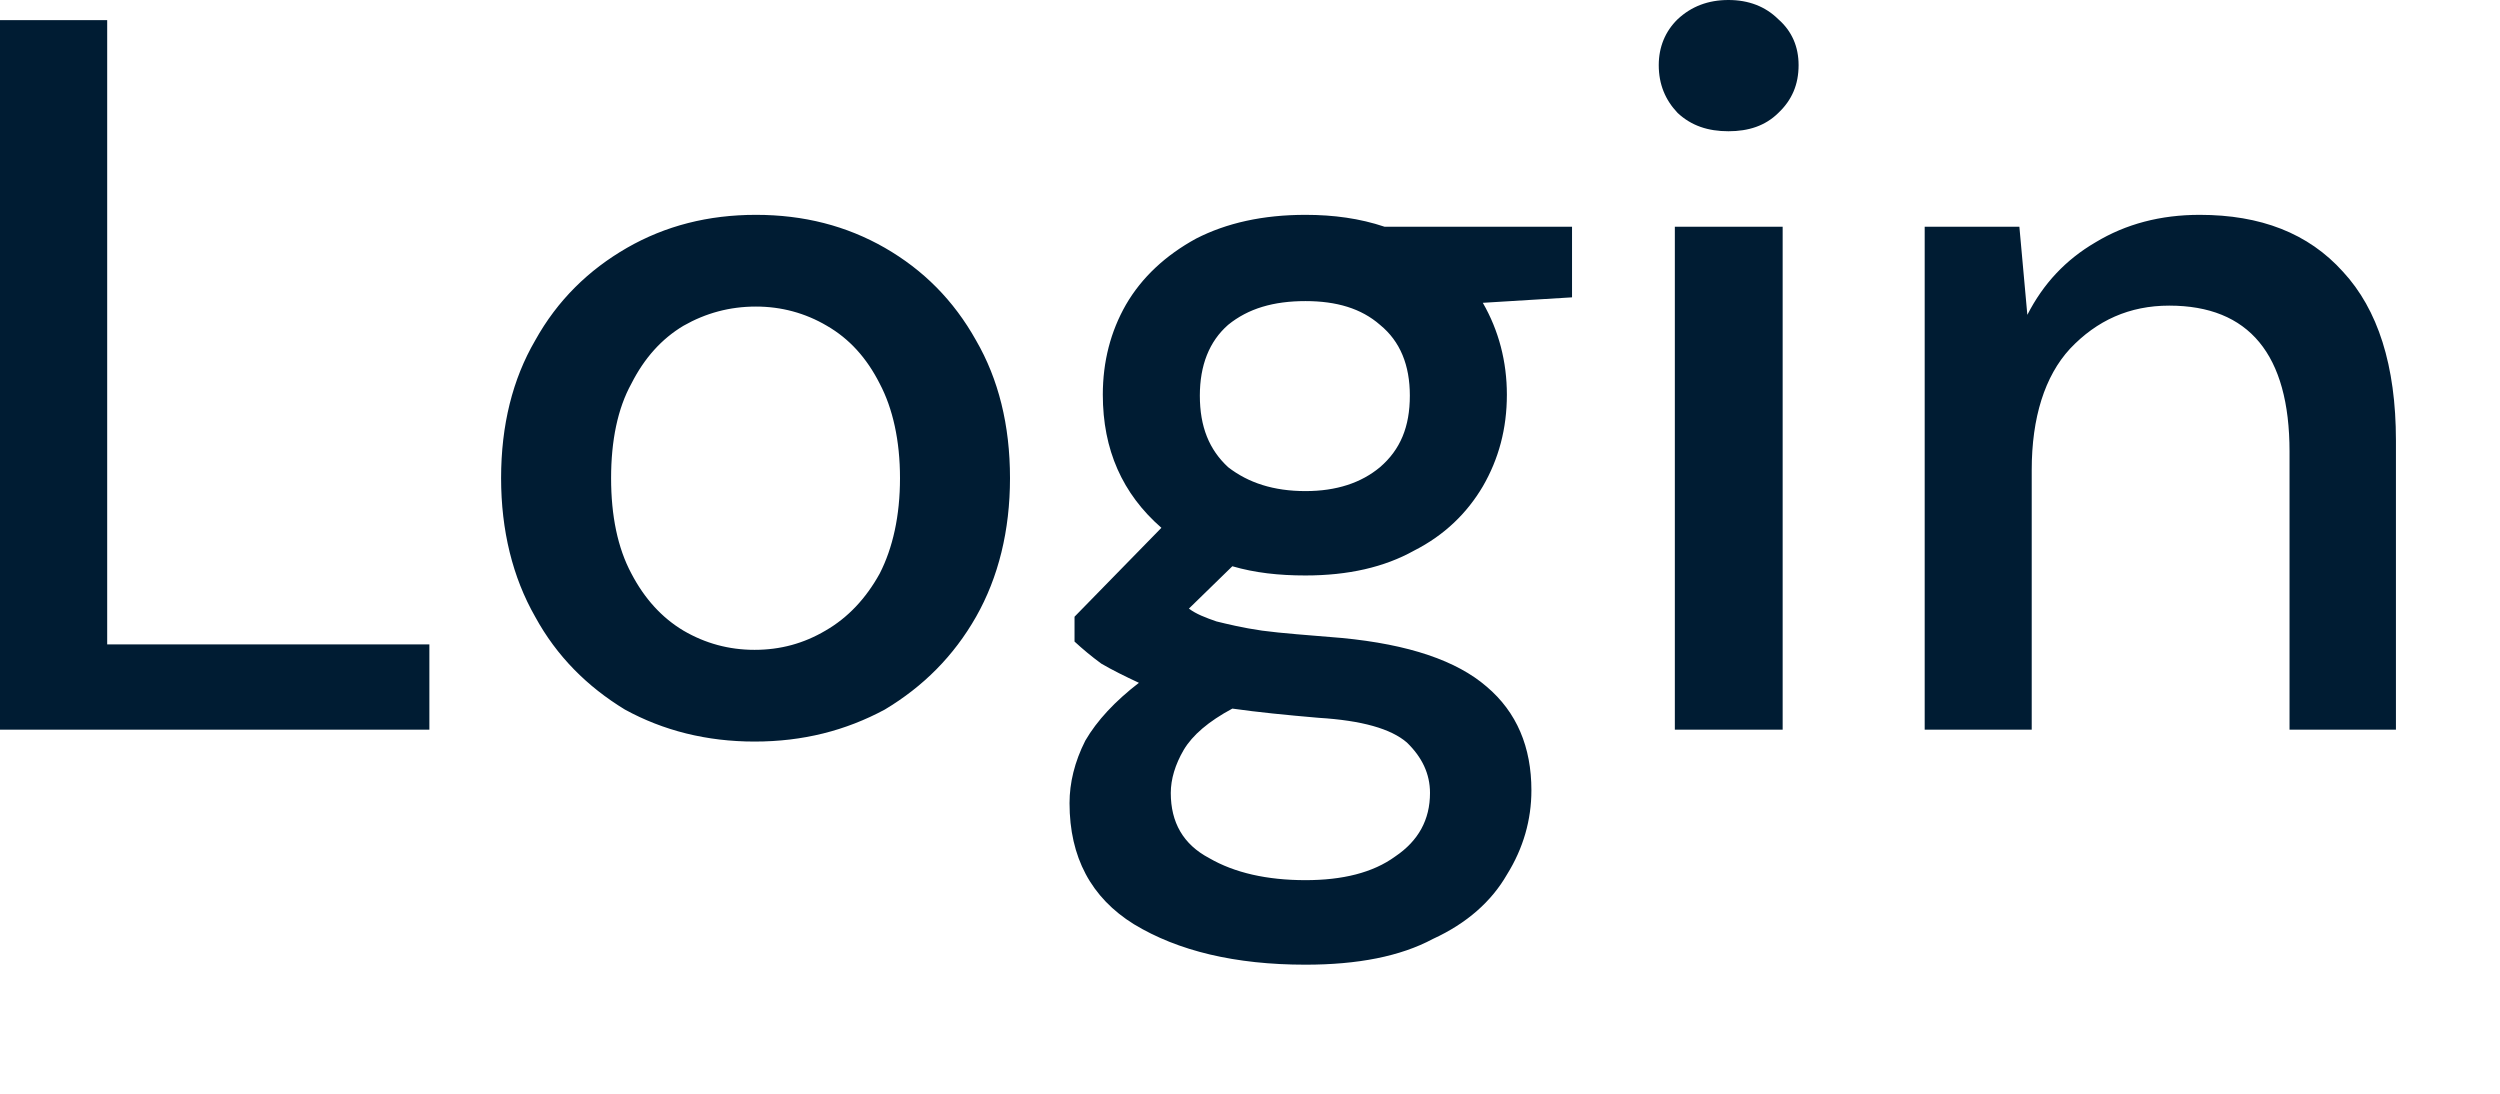 <?xml version="1.0" encoding="utf-8"?>
<svg xmlns="http://www.w3.org/2000/svg" fill="none" height="100%" overflow="visible" preserveAspectRatio="none" style="display: block;" viewBox="0 0 16 7" width="100%">
<path d="M0 4.67V0.129H0.686V4.124H2.748V4.67H0ZM4.829 4.746C4.523 4.746 4.245 4.676 3.999 4.541C3.758 4.394 3.563 4.2 3.425 3.947C3.281 3.695 3.207 3.395 3.207 3.06C3.207 2.72 3.281 2.426 3.425 2.179C3.568 1.921 3.768 1.727 4.013 1.586C4.259 1.445 4.532 1.375 4.838 1.375C5.144 1.375 5.417 1.445 5.663 1.586C5.908 1.727 6.103 1.921 6.247 2.179C6.39 2.426 6.464 2.72 6.464 3.06C6.464 3.395 6.39 3.695 6.247 3.947C6.103 4.2 5.908 4.394 5.663 4.541C5.412 4.676 5.139 4.746 4.829 4.746ZM4.829 4.159C4.995 4.159 5.144 4.118 5.283 4.036C5.427 3.953 5.542 3.83 5.63 3.671C5.714 3.507 5.76 3.301 5.76 3.06C5.76 2.82 5.714 2.614 5.63 2.455C5.547 2.291 5.436 2.168 5.292 2.085C5.153 2.003 5 1.962 4.838 1.962C4.671 1.962 4.518 2.003 4.374 2.085C4.235 2.168 4.124 2.291 4.041 2.455C3.953 2.614 3.911 2.82 3.911 3.06C3.911 3.301 3.953 3.507 4.041 3.671C4.124 3.83 4.235 3.953 4.374 4.036C4.514 4.118 4.666 4.159 4.829 4.159ZM8.355 3.683C8.184 3.683 8.031 3.666 7.887 3.624L7.609 3.895C7.655 3.93 7.716 3.953 7.785 3.977C7.855 3.994 7.952 4.018 8.077 4.036C8.202 4.053 8.374 4.065 8.587 4.083C9.018 4.124 9.323 4.229 9.514 4.394C9.708 4.558 9.801 4.782 9.801 5.058C9.801 5.246 9.75 5.428 9.644 5.598C9.546 5.768 9.389 5.909 9.171 6.009C8.962 6.121 8.689 6.174 8.355 6.174C7.905 6.174 7.539 6.086 7.257 5.915C6.983 5.745 6.845 5.486 6.845 5.14C6.845 5.011 6.877 4.876 6.946 4.74C7.021 4.611 7.136 4.488 7.289 4.37C7.201 4.329 7.118 4.288 7.048 4.247C6.984 4.2 6.928 4.153 6.877 4.106V3.947L7.433 3.378C7.183 3.16 7.058 2.878 7.058 2.526C7.058 2.314 7.108 2.121 7.206 1.95C7.308 1.774 7.461 1.633 7.655 1.527C7.85 1.427 8.082 1.375 8.355 1.375C8.536 1.375 8.703 1.398 8.861 1.451H10.061V1.903L9.49 1.938C9.592 2.115 9.644 2.314 9.644 2.526C9.644 2.743 9.592 2.937 9.49 3.113C9.389 3.284 9.245 3.425 9.05 3.524C8.86 3.63 8.629 3.683 8.355 3.683ZM8.355 3.143C8.554 3.143 8.712 3.09 8.832 2.99C8.962 2.878 9.023 2.732 9.023 2.532C9.023 2.338 8.962 2.185 8.832 2.079C8.712 1.974 8.554 1.927 8.355 1.927C8.151 1.927 7.989 1.974 7.86 2.079C7.739 2.185 7.679 2.338 7.679 2.532C7.679 2.732 7.739 2.878 7.86 2.99C7.989 3.09 8.151 3.143 8.355 3.143ZM7.493 5.075C7.493 5.263 7.572 5.404 7.739 5.492C7.901 5.586 8.109 5.633 8.355 5.633C8.591 5.633 8.786 5.586 8.93 5.481C9.078 5.381 9.152 5.246 9.152 5.075C9.152 4.952 9.101 4.846 9.004 4.752C8.902 4.664 8.717 4.611 8.439 4.594C8.23 4.576 8.049 4.558 7.887 4.535C7.734 4.617 7.632 4.705 7.576 4.799C7.521 4.893 7.493 4.987 7.493 5.075ZM11.062 0.84C10.932 0.84 10.825 0.805 10.737 0.723C10.658 0.64 10.616 0.54 10.616 0.417C10.616 0.3 10.658 0.2 10.737 0.123C10.825 0.041 10.932 0 11.062 0C11.191 0 11.298 0.041 11.381 0.123C11.469 0.2 11.511 0.3 11.511 0.417C11.511 0.54 11.469 0.64 11.381 0.723C11.298 0.805 11.191 0.84 11.062 0.84ZM10.719 4.67V1.451H11.409V4.67H10.719ZM12.318 4.67V1.451H12.924L12.975 2.015C13.077 1.815 13.221 1.662 13.411 1.551C13.606 1.433 13.828 1.375 14.078 1.375C14.467 1.375 14.773 1.492 14.995 1.739C15.218 1.98 15.334 2.338 15.334 2.82V4.67H14.653V2.89C14.653 2.268 14.393 1.956 13.883 1.956C13.629 1.956 13.42 2.05 13.248 2.232C13.086 2.408 13.003 2.673 13.003 3.008V4.67H12.318Z" fill="#001C33" id="Vector"/>
</svg>
